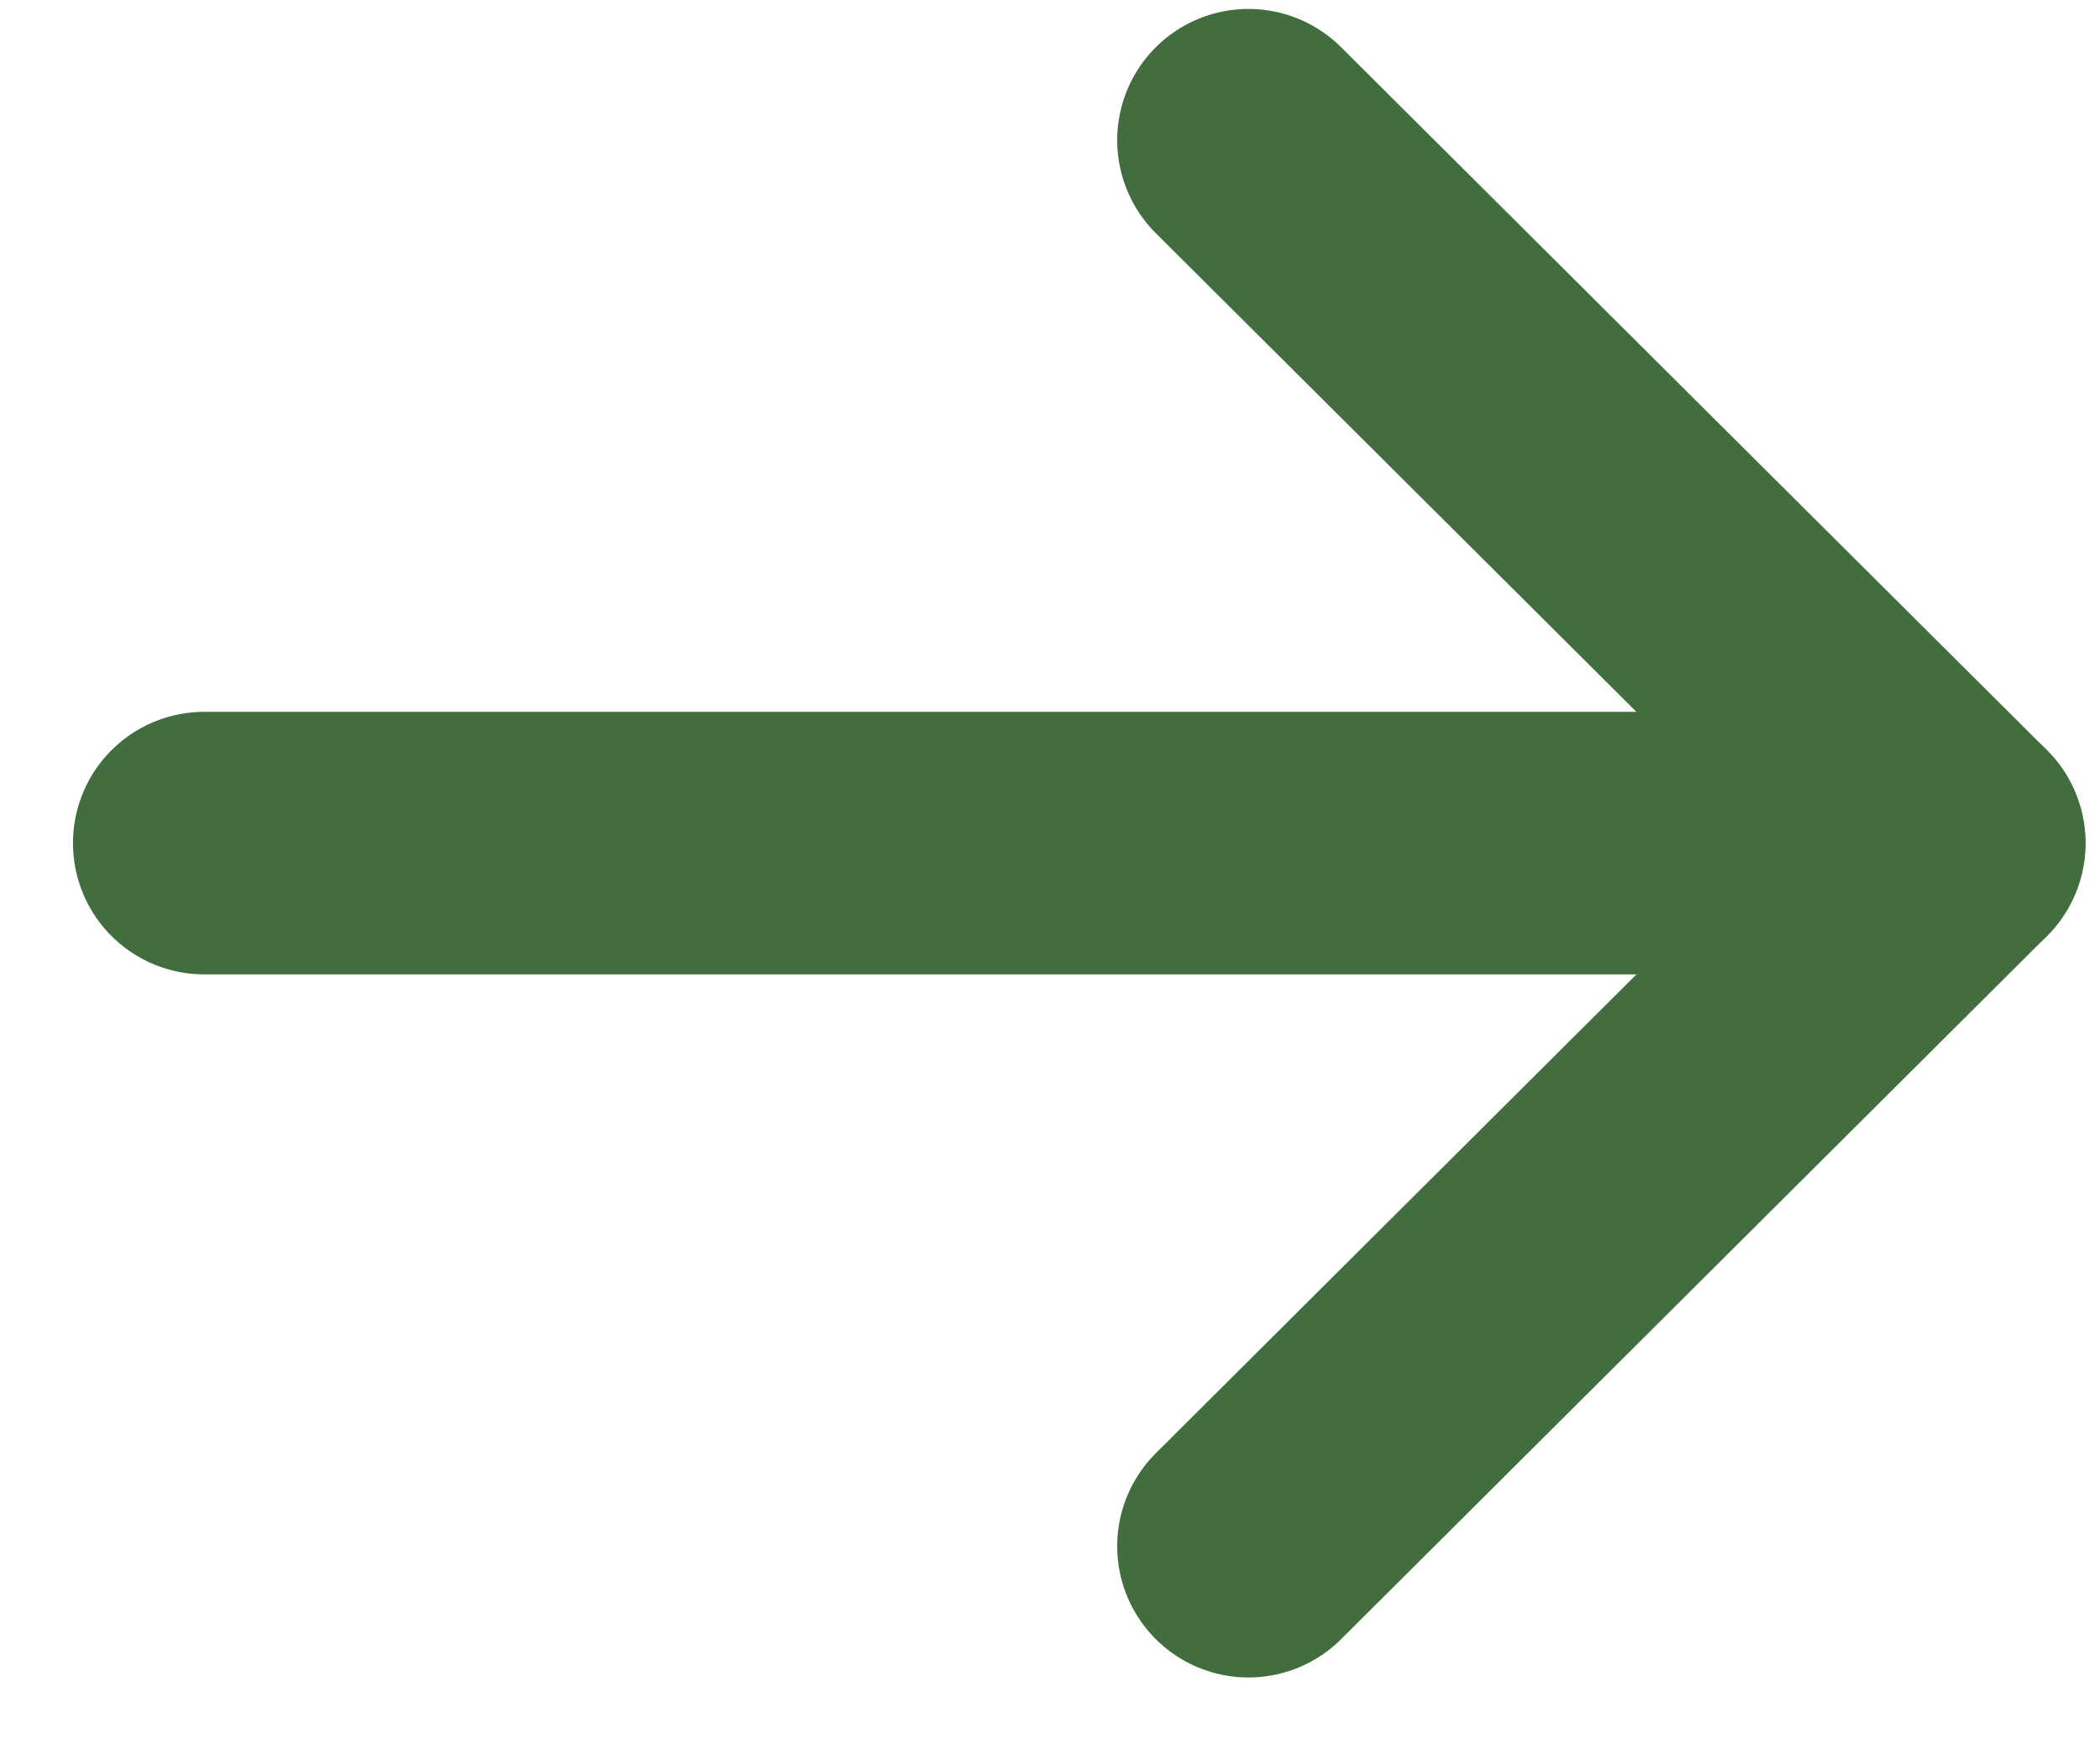 <svg xmlns="http://www.w3.org/2000/svg" width="12" height="10" viewBox="0 0 12 10" fill="none">
  <path d="M11.167 4.817L1.167 4.817" stroke="#426D3E" stroke-width="1.5" stroke-linecap="round" stroke-linejoin="round"/>
  <path d="M7.134 0.801L11.167 4.817L7.134 8.834" stroke="#426D3E" stroke-width="1.5" stroke-linecap="round" stroke-linejoin="round"/>
</svg>